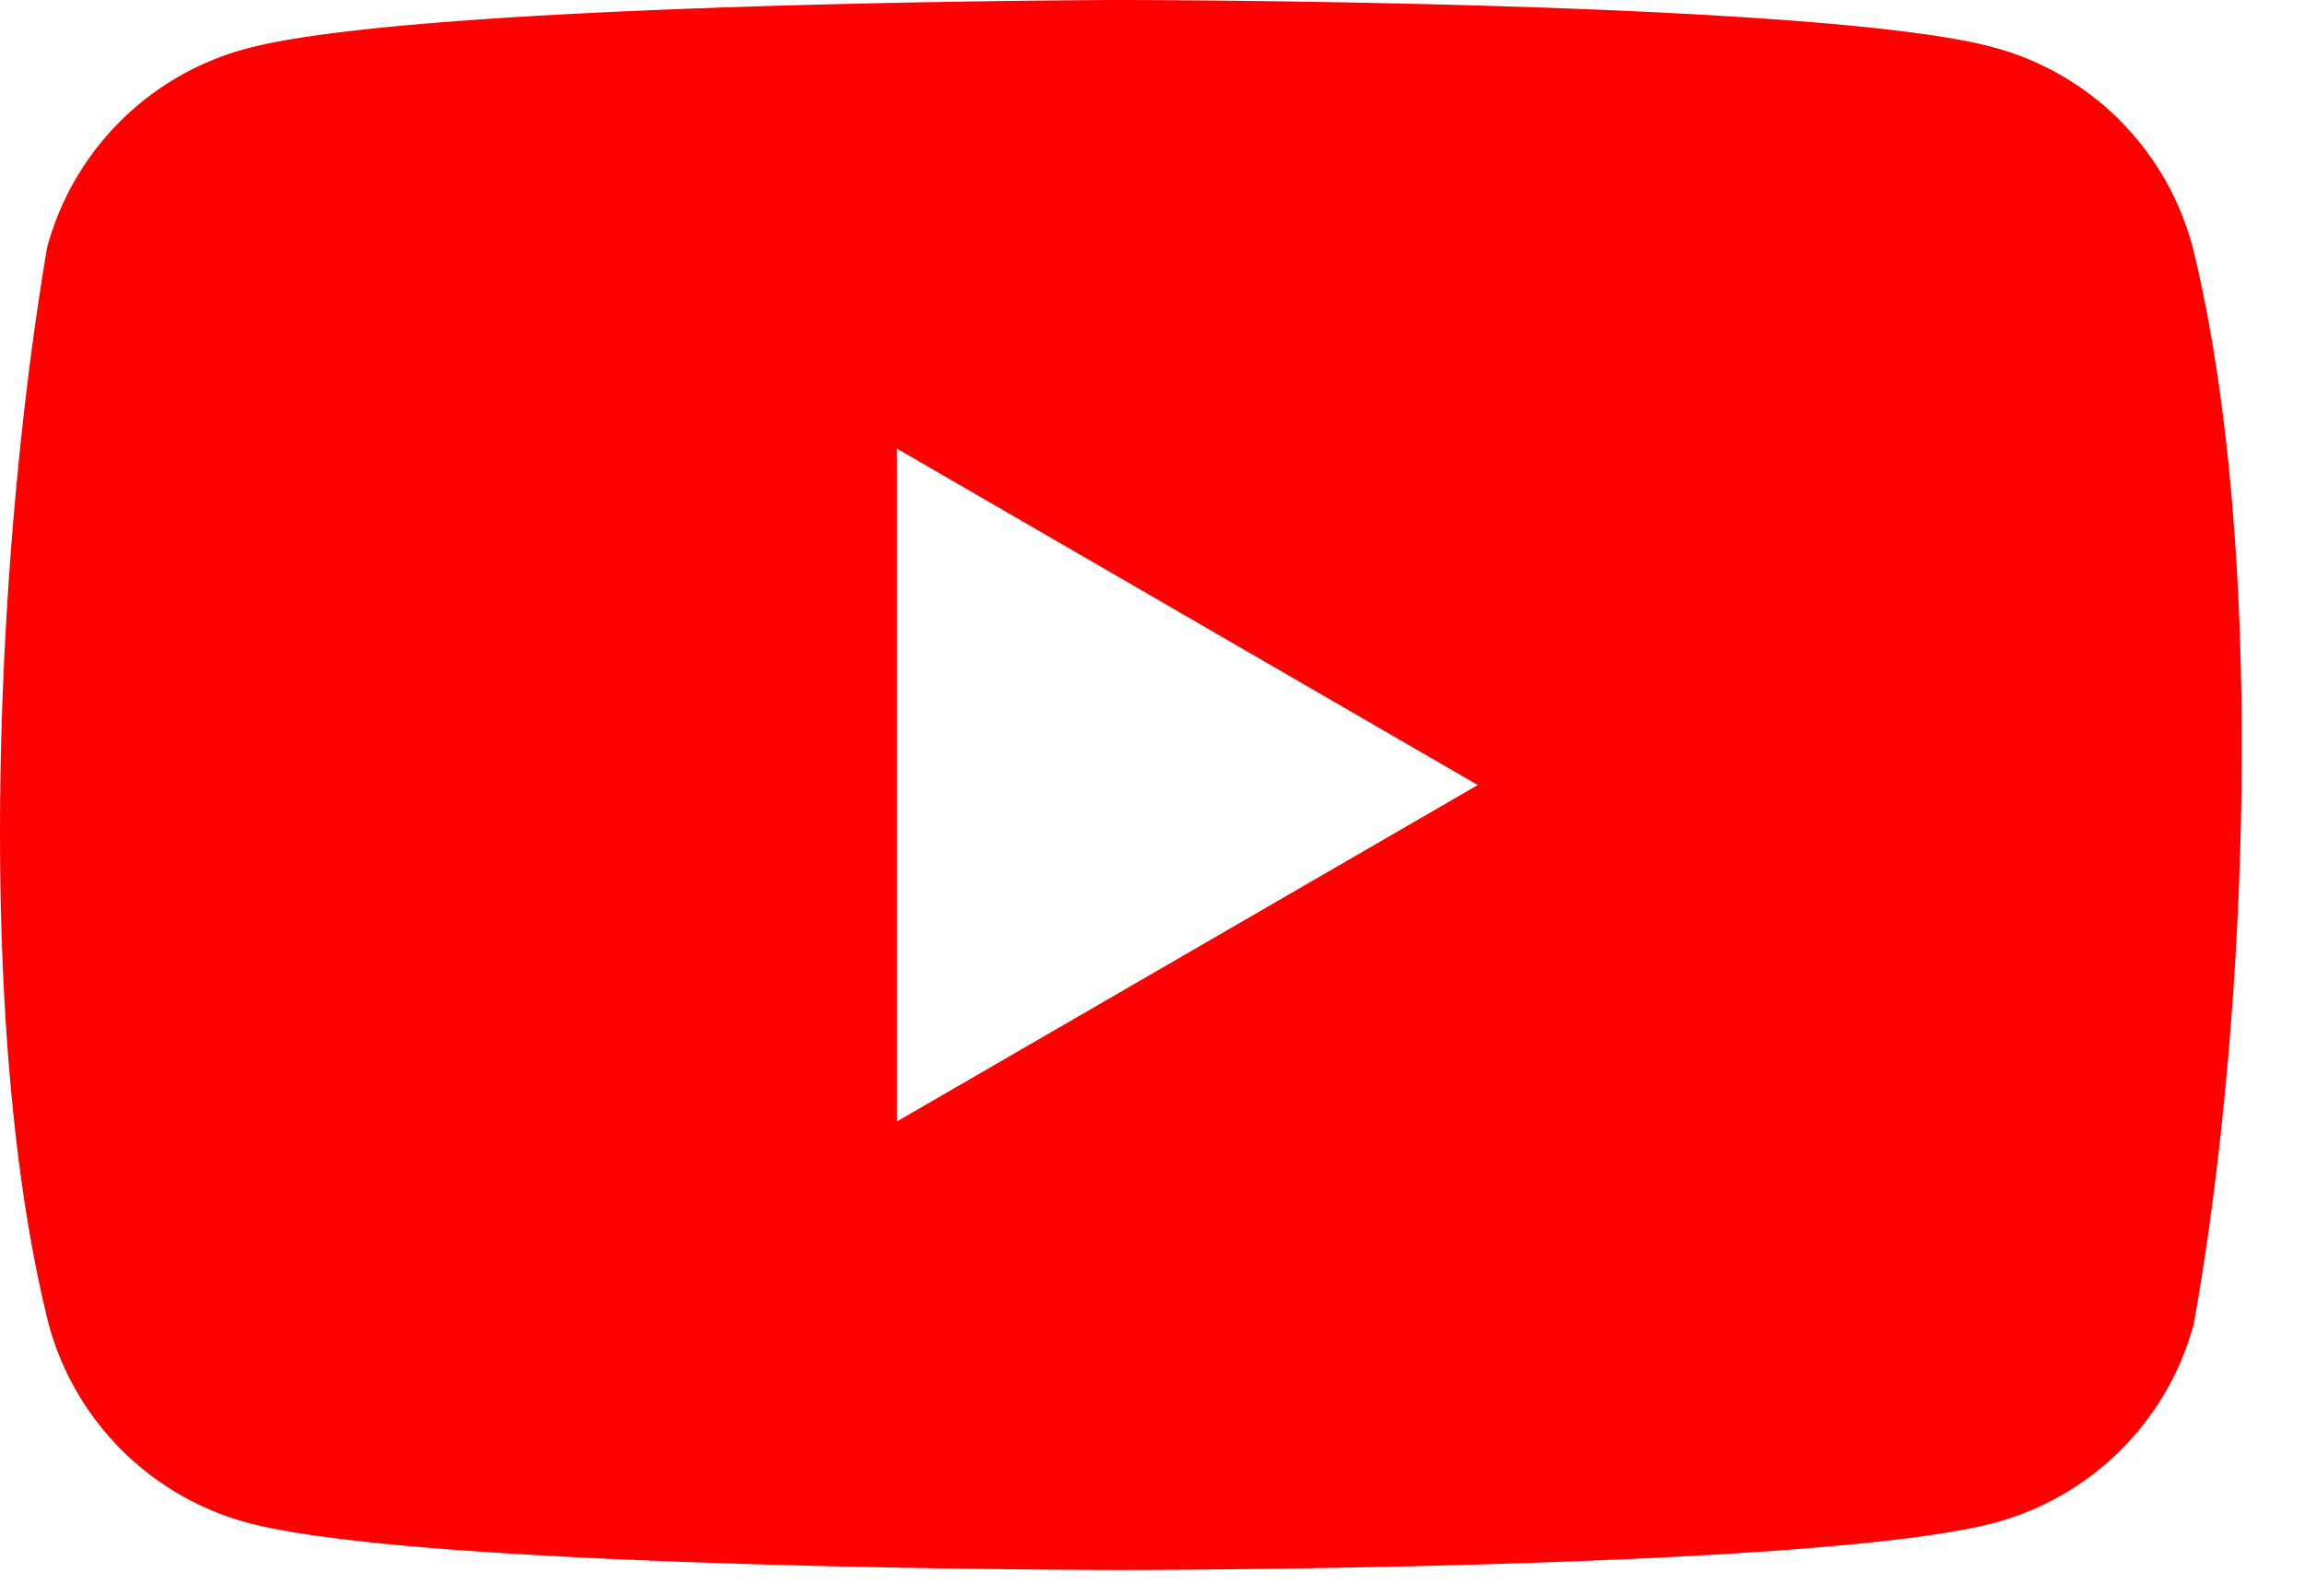 <svg width="26" height="18" fill="none" xmlns="http://www.w3.org/2000/svg"><path fill-rule="evenodd" clip-rule="evenodd" d="M23.909 1.356c.392.392.675.881.82 1.417.835 3.362.642 8.672.016 12.163a3.178 3.178 0 01-2.238 2.238c-1.962.535-9.86.535-9.86.535s-7.898 0-9.86-.535a3.178 3.178 0 01-2.238-2.238c-.84-3.347-.61-8.66-.017-12.147A3.178 3.178 0 012.77.551C4.733.016 12.63 0 12.63 0s7.899 0 9.861.535a3.178 3.178 0 011.418.82zm-7.24 7.499l-6.552 3.795V5.06l6.552 3.795z" fill="red"/></svg>